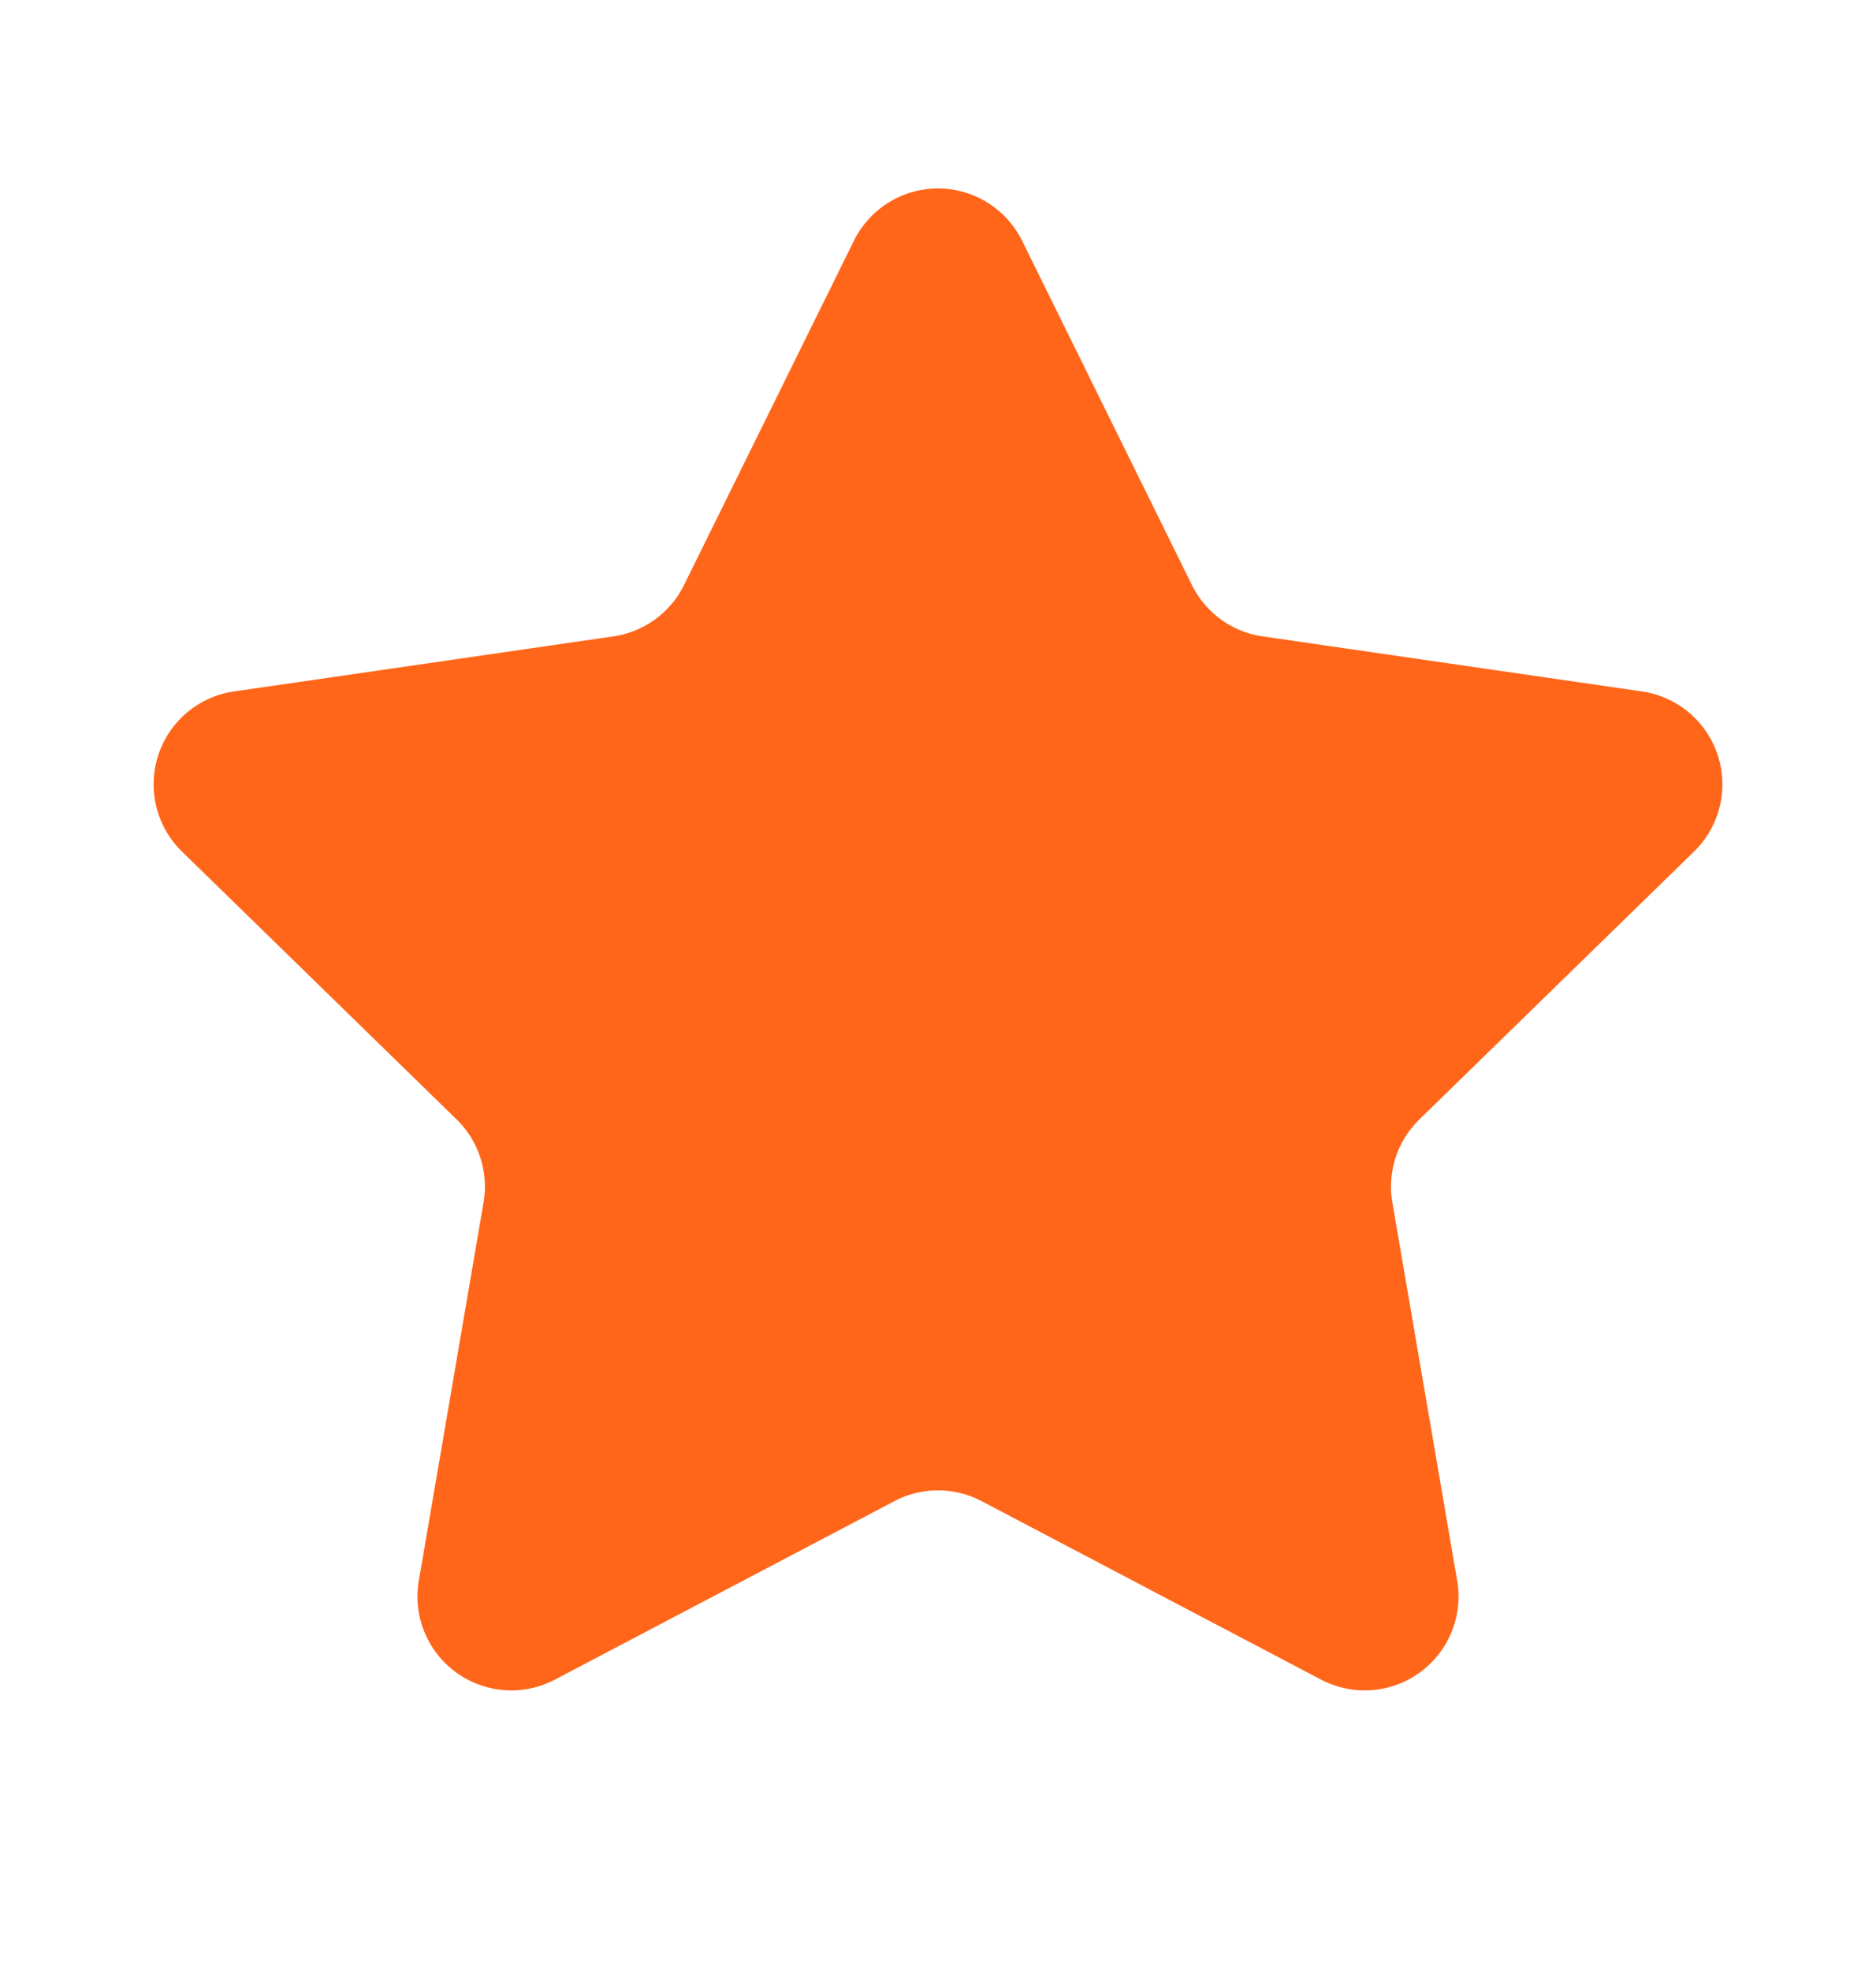 <svg width="20" height="21" fill="none" xmlns="http://www.w3.org/2000/svg"><g clip-path="url(#clip0_413_601)"><path d="M9.103 2.566a1 1 0 011.794 0l1.81 3.667a1 1 0 00.752.547l4.046.587a1 1 0 01.555 1.706l-2.928 2.854a1 1 0 00-.288.885l.691 4.03a1 1 0 01-1.45 1.054l-3.62-1.902a1 1 0 00-.93 0l-3.62 1.902a1 1 0 01-1.45-1.054l.69-4.03a1 1 0 00-.287-.885L1.94 9.073a1 1 0 01.555-1.706L6.54 6.78a1 1 0 00.753-.548l1.81-3.666z" fill="#FF661A"/></g><defs><clipPath id="clip0_413_601"><path fill="#fff" transform="translate(0 .911)" d="M0 0h20v20H0z"/></clipPath></defs></svg>